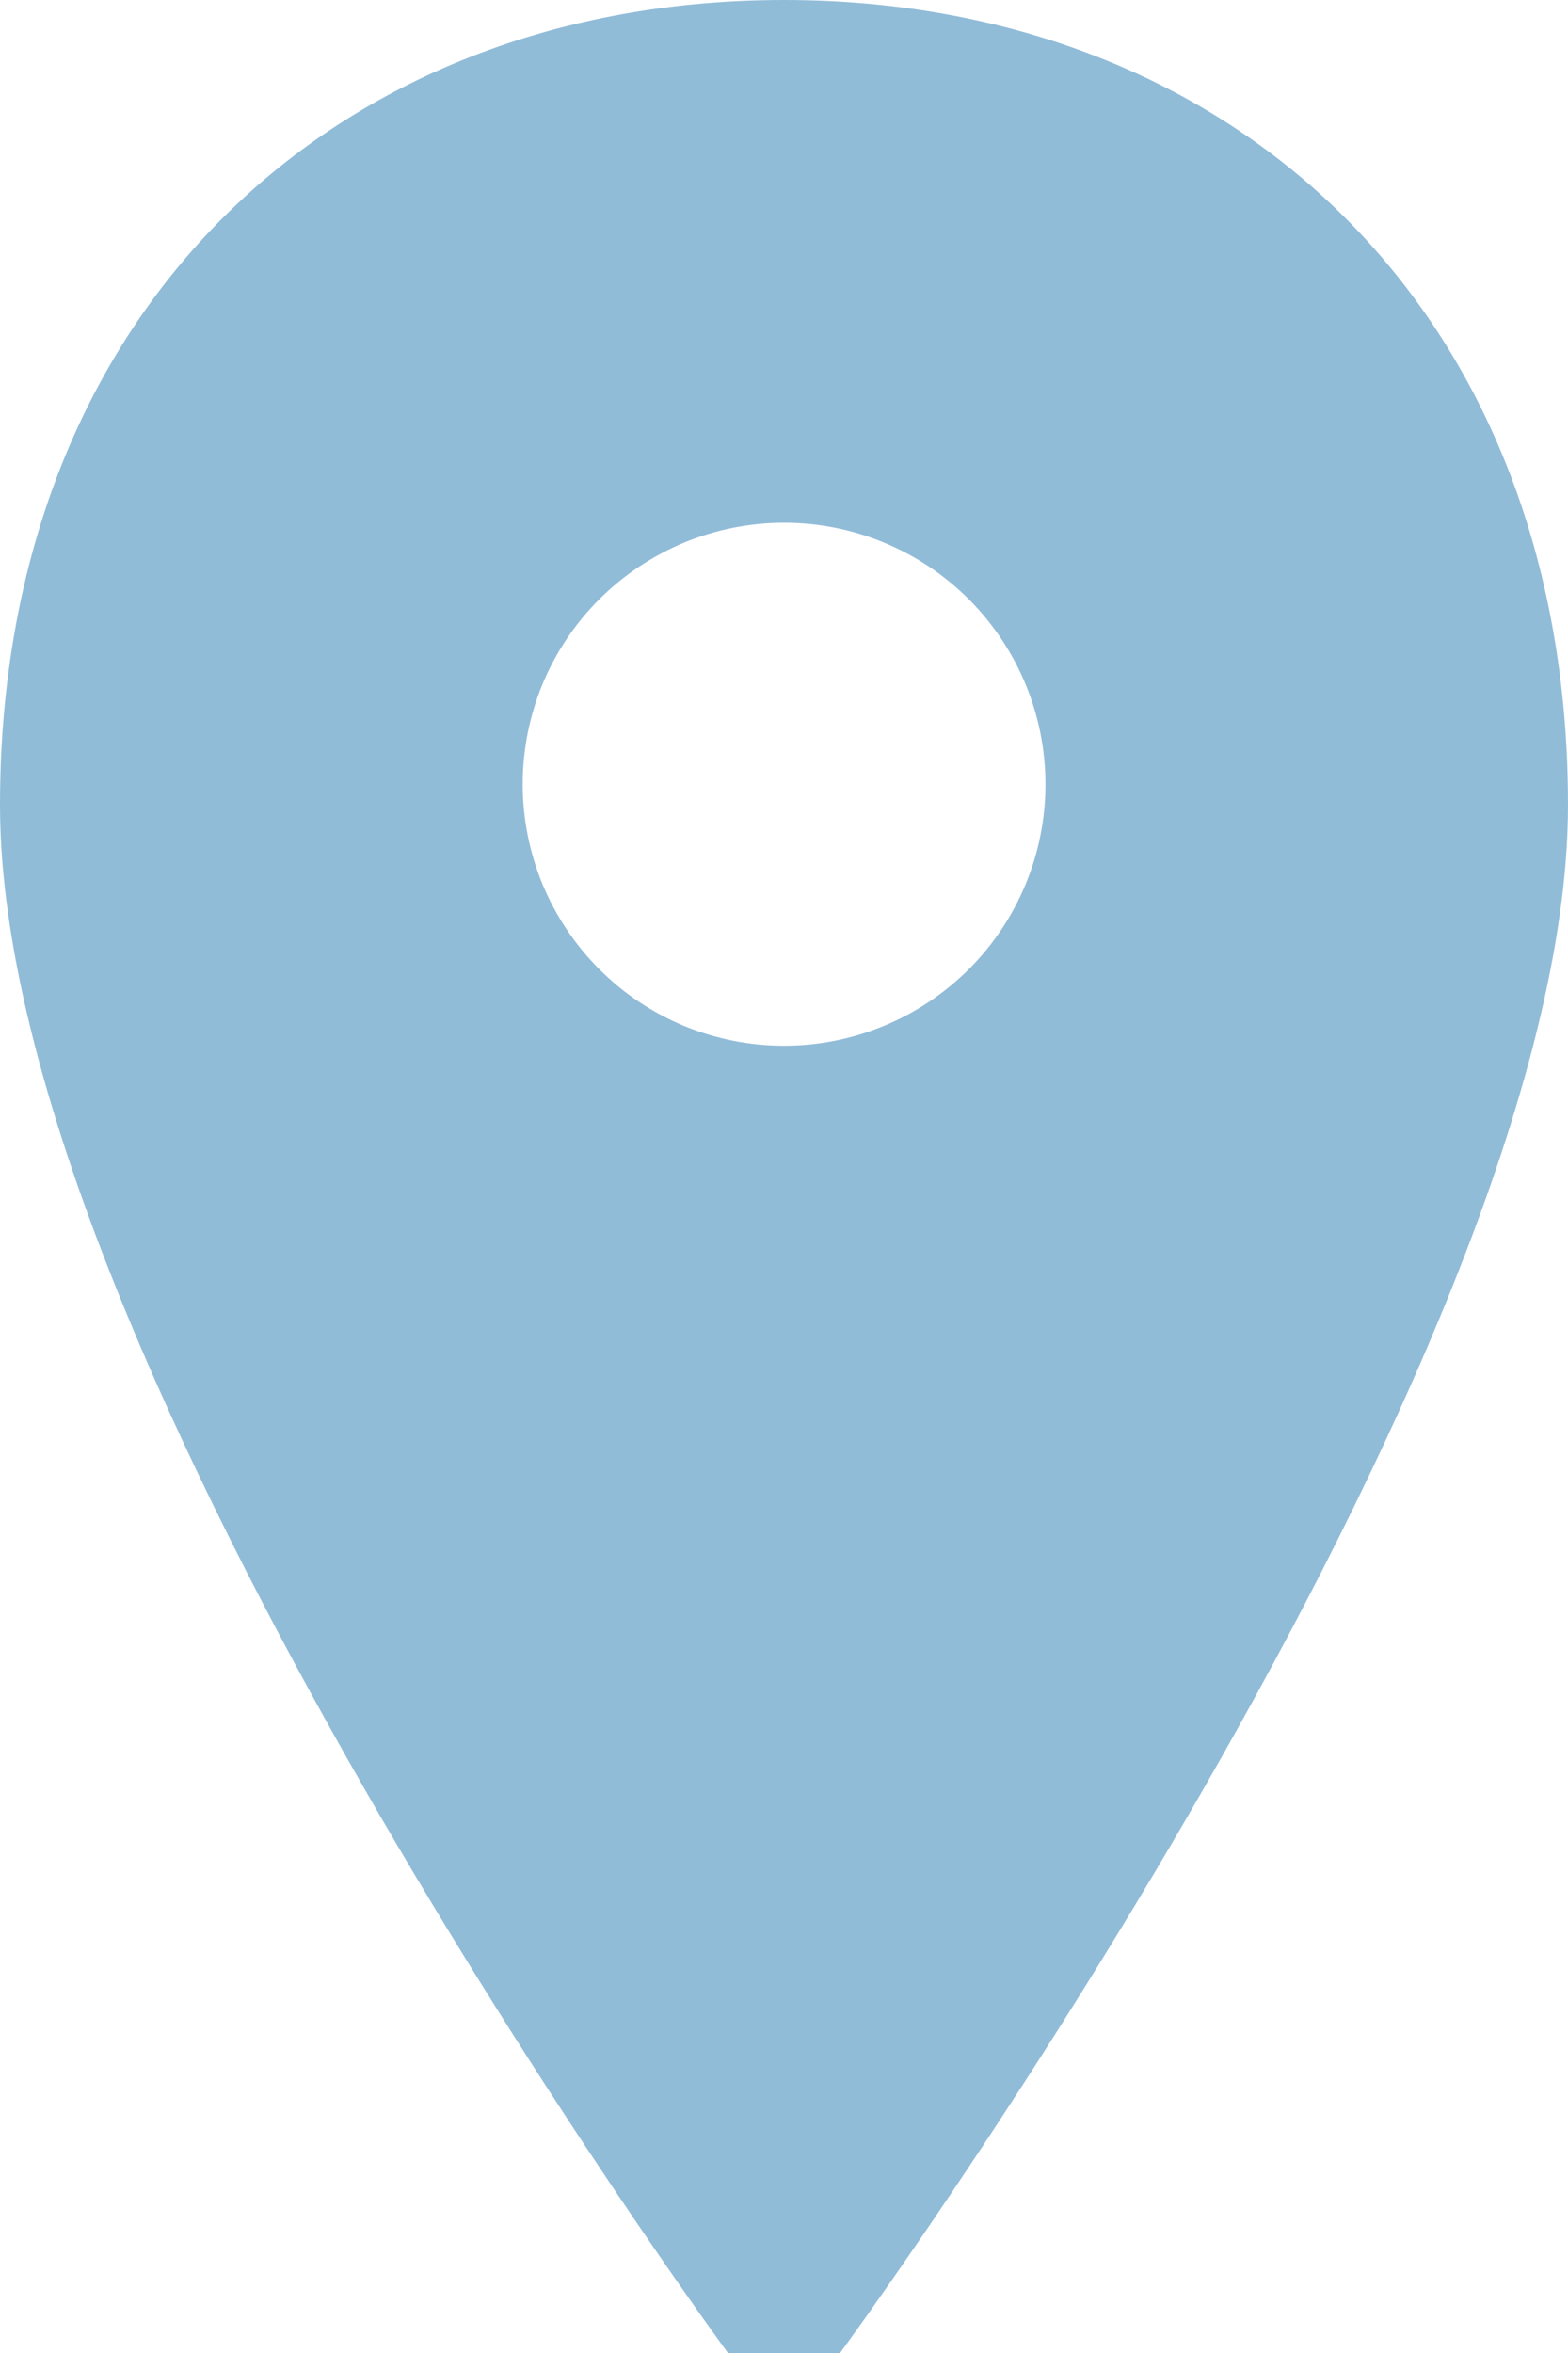 <?xml version="1.0" encoding="UTF-8"?> <svg xmlns="http://www.w3.org/2000/svg" width="12" height="18" viewBox="0 0 12 18" fill="none"> <path fill-rule="evenodd" clip-rule="evenodd" d="M6 8C5.737 8 5.477 7.948 5.234 7.848C4.992 7.747 4.771 7.6 4.586 7.414C4.4 7.228 4.253 7.007 4.152 6.765C4.052 6.522 4 6.262 4 5.999C4 5.736 4.052 5.476 4.152 5.233C4.253 4.991 4.4 4.77 4.586 4.585C4.772 4.399 4.993 4.252 5.235 4.151C5.478 4.051 5.738 3.999 6.001 3.999C6.532 3.999 7.04 4.21 7.415 4.585C7.79 4.961 8.001 5.469 8.001 6C8.001 6.531 7.79 7.039 7.415 7.414C7.039 7.789 6.531 8 6 8ZM6 0C2.571 0 0 2.368 0 6.158C0 10.421 5.571 18 5.571 18H6.429C6.429 18 12 10.421 12 6.158C12 2.368 9.429 0 6 0Z" fill="#91BCD8"></path> </svg> 